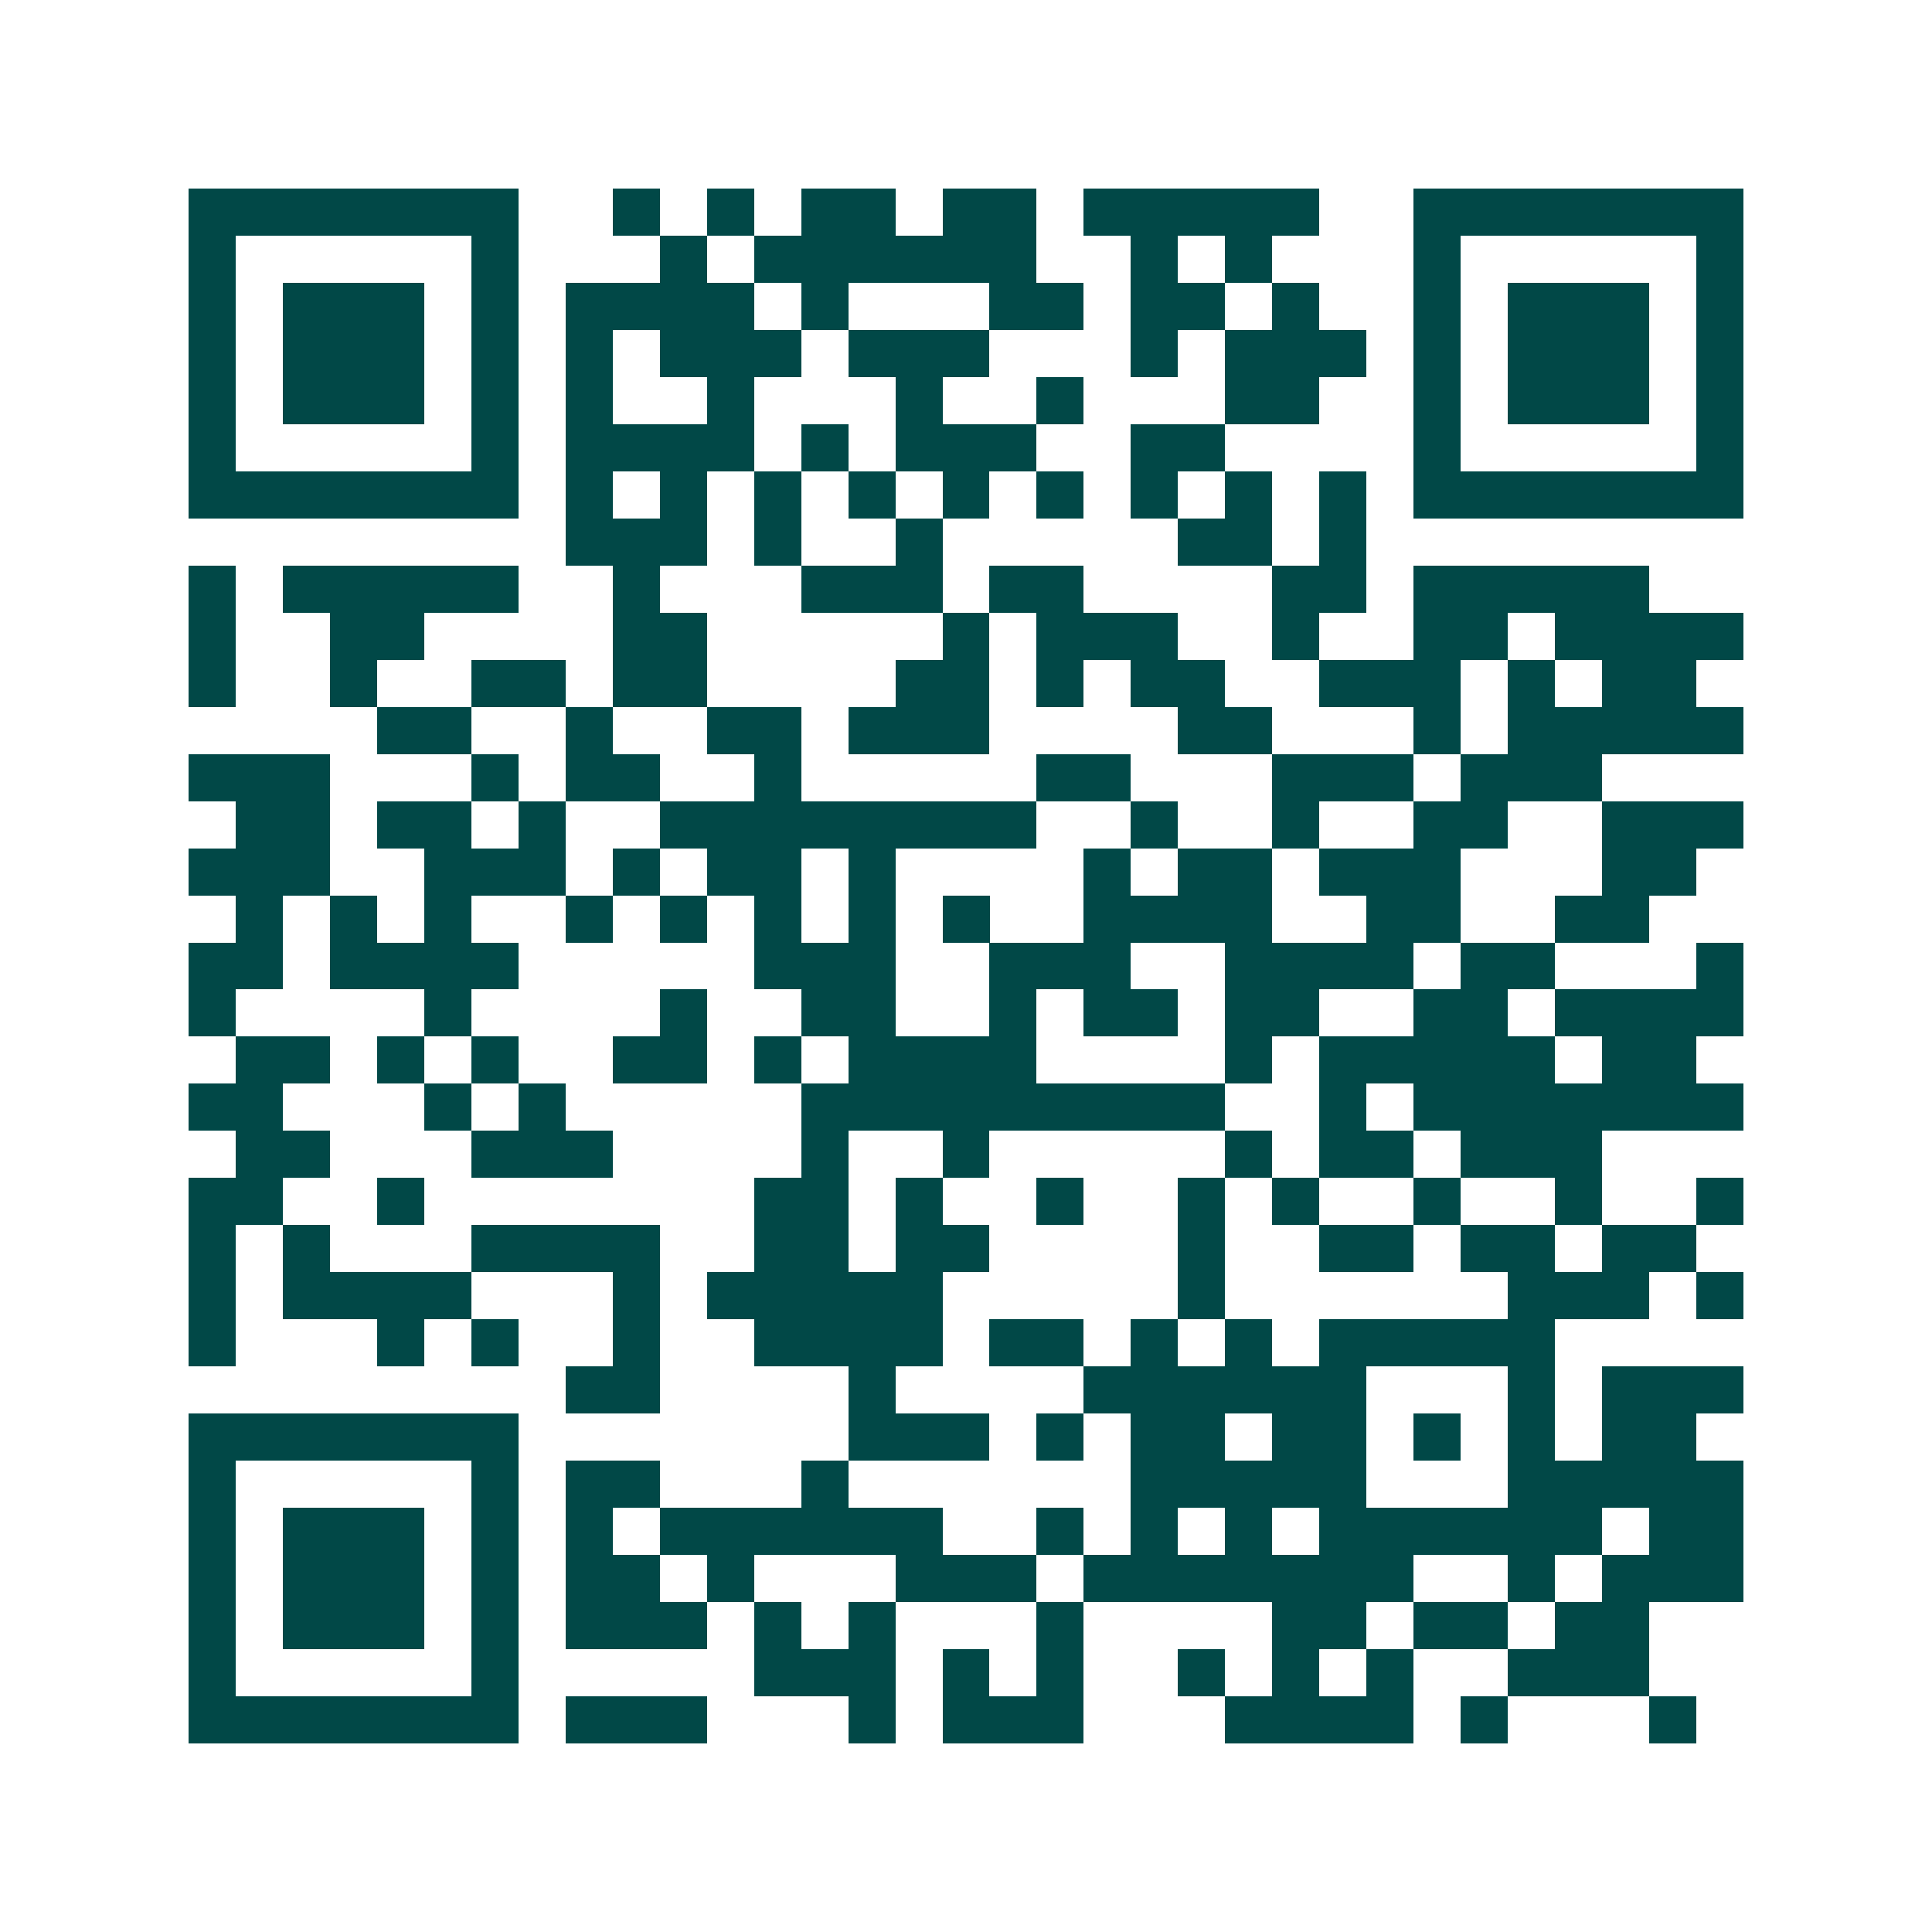 <svg xmlns="http://www.w3.org/2000/svg" width="200" height="200" viewBox="0 0 41 41" shape-rendering="crispEdges"><path fill="#ffffff" d="M0 0h41v41H0z"/><path stroke="#014847" d="M4 4.5h7m2 0h1m1 0h1m1 0h2m1 0h2m1 0h5m2 0h7M4 5.5h1m5 0h1m3 0h1m1 0h6m2 0h1m1 0h1m3 0h1m5 0h1M4 6.5h1m1 0h3m1 0h1m1 0h4m1 0h1m3 0h2m1 0h2m1 0h1m2 0h1m1 0h3m1 0h1M4 7.5h1m1 0h3m1 0h1m1 0h1m1 0h3m1 0h3m3 0h1m1 0h3m1 0h1m1 0h3m1 0h1M4 8.5h1m1 0h3m1 0h1m1 0h1m2 0h1m3 0h1m2 0h1m3 0h2m2 0h1m1 0h3m1 0h1M4 9.5h1m5 0h1m1 0h4m1 0h1m1 0h3m2 0h2m4 0h1m5 0h1M4 10.5h7m1 0h1m1 0h1m1 0h1m1 0h1m1 0h1m1 0h1m1 0h1m1 0h1m1 0h1m1 0h7M12 11.5h3m1 0h1m2 0h1m5 0h2m1 0h1M4 12.5h1m1 0h5m2 0h1m3 0h3m1 0h2m4 0h2m1 0h5M4 13.5h1m2 0h2m4 0h2m5 0h1m1 0h3m2 0h1m2 0h2m1 0h4M4 14.5h1m2 0h1m2 0h2m1 0h2m4 0h2m1 0h1m1 0h2m2 0h3m1 0h1m1 0h2M8 15.5h2m2 0h1m2 0h2m1 0h3m4 0h2m3 0h1m1 0h5M4 16.5h3m3 0h1m1 0h2m2 0h1m5 0h2m3 0h3m1 0h3M5 17.5h2m1 0h2m1 0h1m2 0h8m2 0h1m2 0h1m2 0h2m2 0h3M4 18.5h3m2 0h3m1 0h1m1 0h2m1 0h1m4 0h1m1 0h2m1 0h3m3 0h2M5 19.5h1m1 0h1m1 0h1m2 0h1m1 0h1m1 0h1m1 0h1m1 0h1m2 0h4m2 0h2m2 0h2M4 20.5h2m1 0h4m5 0h3m2 0h3m2 0h4m1 0h2m3 0h1M4 21.5h1m4 0h1m4 0h1m2 0h2m2 0h1m1 0h2m1 0h2m2 0h2m1 0h4M5 22.5h2m1 0h1m1 0h1m2 0h2m1 0h1m1 0h4m4 0h1m1 0h5m1 0h2M4 23.5h2m3 0h1m1 0h1m5 0h9m2 0h1m1 0h7M5 24.5h2m3 0h3m4 0h1m2 0h1m5 0h1m1 0h2m1 0h3M4 25.5h2m2 0h1m7 0h2m1 0h1m2 0h1m2 0h1m1 0h1m2 0h1m2 0h1m2 0h1M4 26.5h1m1 0h1m3 0h4m2 0h2m1 0h2m4 0h1m2 0h2m1 0h2m1 0h2M4 27.5h1m1 0h4m3 0h1m1 0h5m5 0h1m6 0h3m1 0h1M4 28.5h1m3 0h1m1 0h1m2 0h1m2 0h4m1 0h2m1 0h1m1 0h1m1 0h5M12 29.5h2m4 0h1m4 0h6m3 0h1m1 0h3M4 30.5h7m7 0h3m1 0h1m1 0h2m1 0h2m1 0h1m1 0h1m1 0h2M4 31.5h1m5 0h1m1 0h2m3 0h1m6 0h5m3 0h5M4 32.5h1m1 0h3m1 0h1m1 0h1m1 0h6m2 0h1m1 0h1m1 0h1m1 0h6m1 0h2M4 33.5h1m1 0h3m1 0h1m1 0h2m1 0h1m3 0h3m1 0h7m2 0h1m1 0h3M4 34.5h1m1 0h3m1 0h1m1 0h3m1 0h1m1 0h1m3 0h1m4 0h2m1 0h2m1 0h2M4 35.5h1m5 0h1m5 0h3m1 0h1m1 0h1m2 0h1m1 0h1m1 0h1m2 0h3M4 36.5h7m1 0h3m3 0h1m1 0h3m3 0h4m1 0h1m3 0h1"/></svg>
